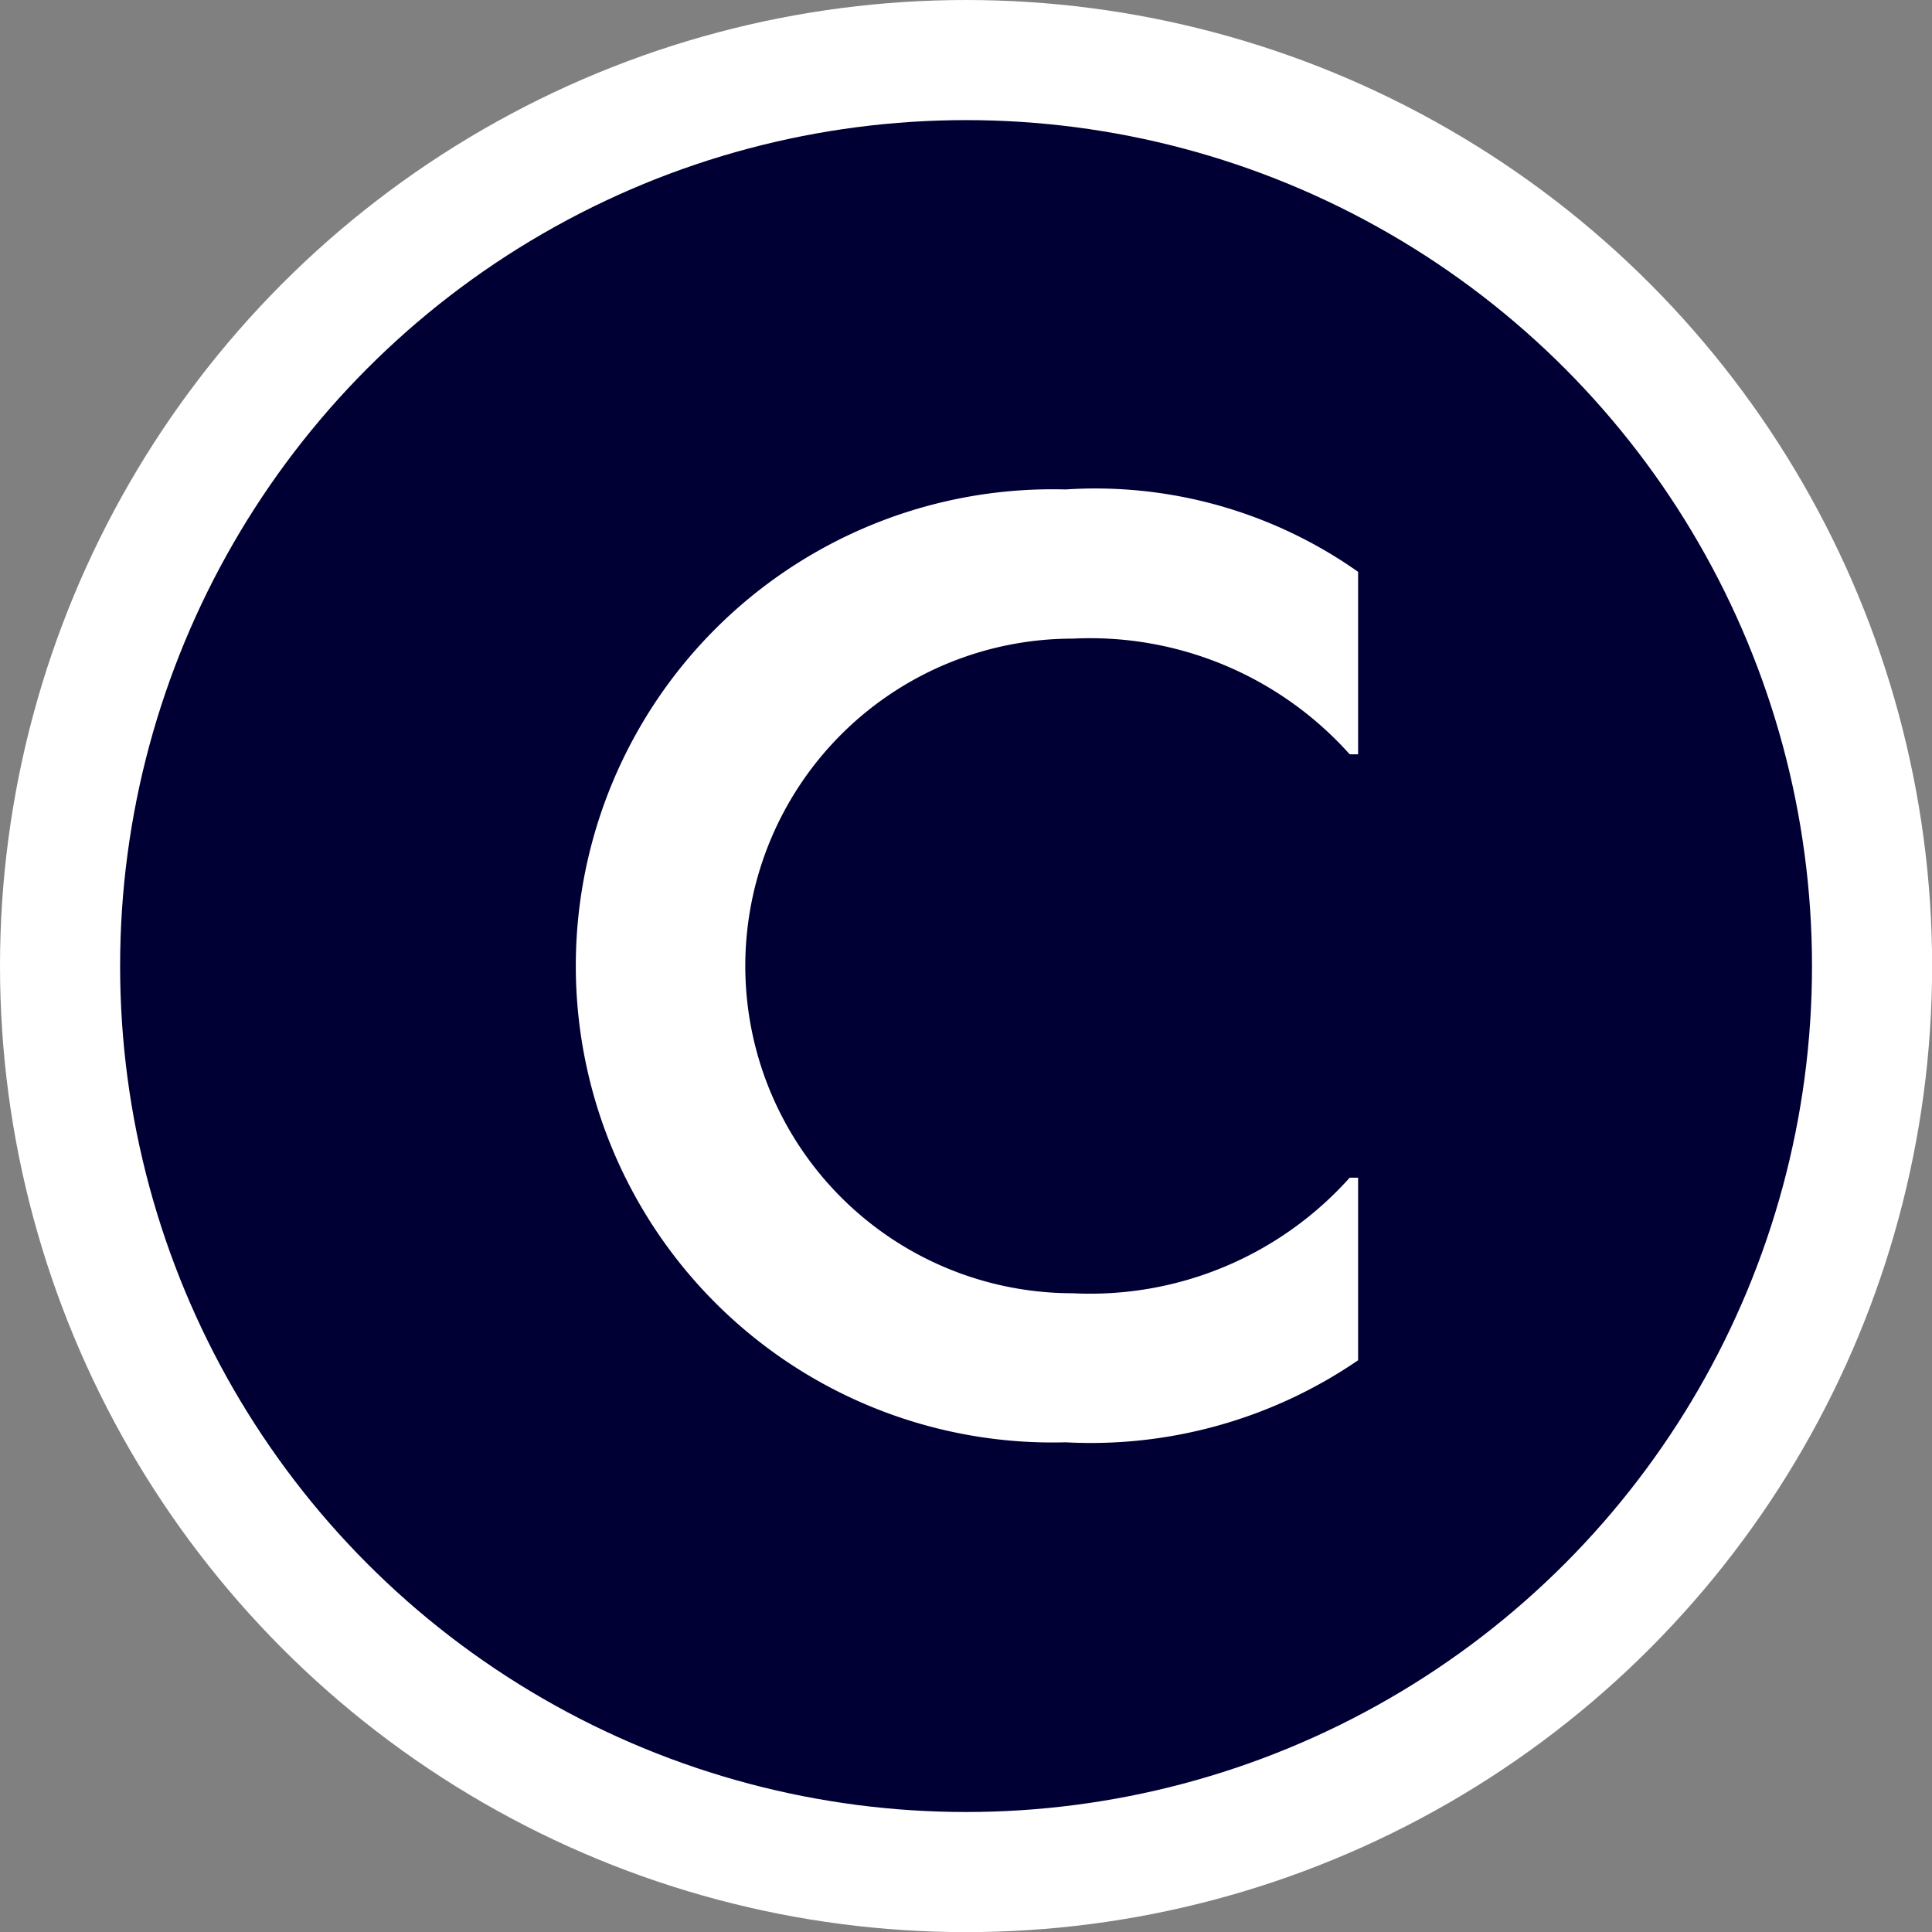 <svg xmlns="http://www.w3.org/2000/svg" width="16.085" height="16.085" viewBox="0 0 16.085 16.085">
    <rect x="0" y="0" width="16.085" height="16.085" fill="#808080" stroke="none"/>
    <g transform="translate(-34.348 -600.591)">
        <circle cx="7.543" cy="7.543" r="7.543" fill="#000034" stroke="#fff" transform="translate(34.848 601.091)"/>
        <g>
            <path fill="#fff" d="M45.064 604.858v1.519h-.07a2.9 2.9 0 0 0-2.307-.963 2.725 2.725 0 1 0 0 5.45 2.9 2.9 0 0 0 2.307-.962h.07v1.52a3.94 3.94 0 0 1-2.436.683 3.968 3.968 0 1 1 0-7.933 3.794 3.794 0 0 1 2.436.686z" transform="translate(39.125 604.667) translate(-38.534 -604.173)"/>
        </g>
    </g>
</svg>

